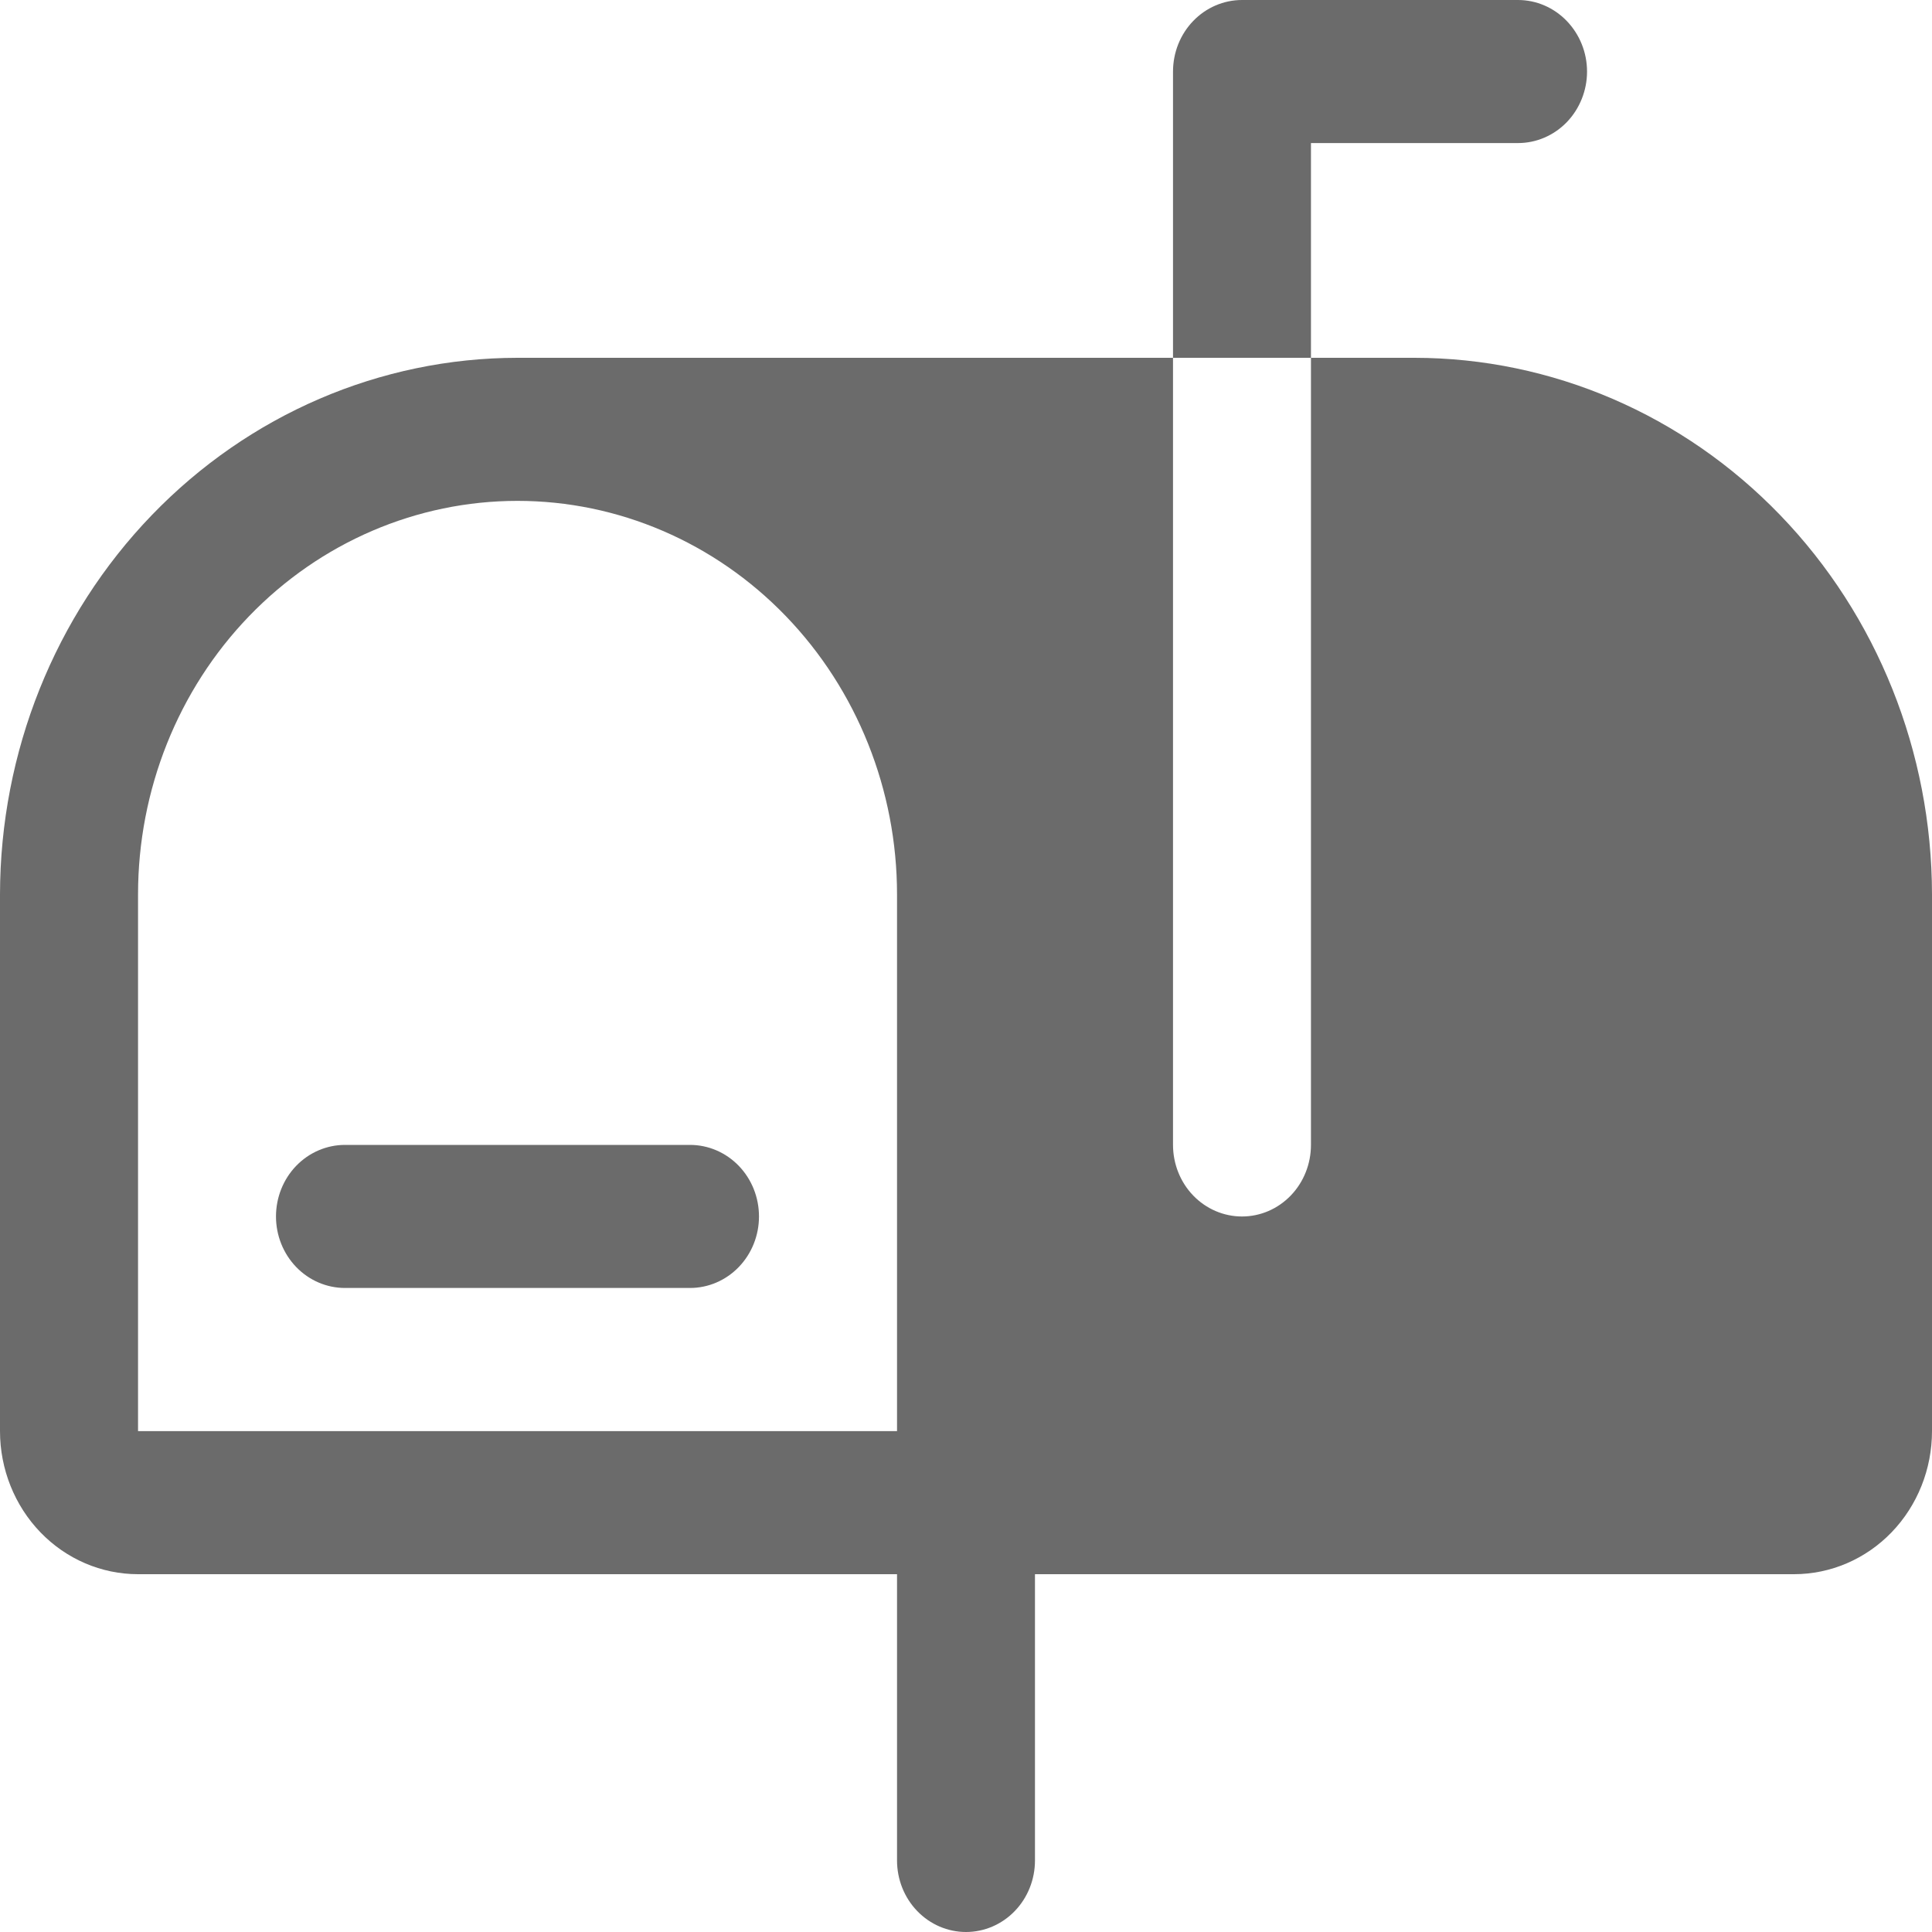 <svg width="20" height="20" viewBox="0 0 20 20" fill="none" xmlns="http://www.w3.org/2000/svg">
<path d="M7.857 12.593C7.857 12.789 7.782 12.977 7.648 13.116C7.514 13.255 7.332 13.333 7.143 13.333H3.571C3.382 13.333 3.2 13.255 3.066 13.116C2.932 12.977 2.857 12.789 2.857 12.593C2.857 12.396 2.932 12.208 3.066 12.069C3.2 11.93 3.382 11.852 3.571 11.852H7.143C7.332 11.852 7.514 11.93 7.648 12.069C7.782 12.208 7.857 12.396 7.857 12.593ZM13.571 1.481H15.714C15.904 1.481 16.085 1.403 16.219 1.265C16.353 1.126 16.429 0.937 16.429 0.741C16.429 0.544 16.353 0.356 16.219 0.217C16.085 0.078 15.904 0 15.714 0H12.857C12.668 0 12.486 0.078 12.352 0.217C12.218 0.356 12.143 0.544 12.143 0.741V3.704H13.571V1.481ZM20 9.259V14.815C20 15.208 19.849 15.585 19.582 15.862C19.314 16.14 18.95 16.296 18.571 16.296H10.714V19.259C10.714 19.456 10.639 19.644 10.505 19.783C10.371 19.922 10.189 20 10 20C9.811 20 9.629 19.922 9.495 19.783C9.361 19.644 9.286 19.456 9.286 19.259V16.296H1.429C1.05 16.296 0.686 16.14 0.418 15.862C0.151 15.585 0 15.208 0 14.815V9.259C0.002 7.786 0.567 6.374 1.571 5.333C2.575 4.291 3.937 3.705 5.357 3.704H12.143V11.852C12.143 12.048 12.218 12.237 12.352 12.376C12.486 12.515 12.668 12.593 12.857 12.593C13.047 12.593 13.228 12.515 13.362 12.376C13.496 12.237 13.571 12.048 13.571 11.852V3.704H14.643C16.063 3.705 17.425 4.291 18.429 5.333C19.433 6.374 19.998 7.786 20 9.259ZM9.286 9.259C9.286 8.179 8.872 7.142 8.135 6.378C7.398 5.614 6.399 5.185 5.357 5.185C4.315 5.185 3.316 5.614 2.579 6.378C1.842 7.142 1.429 8.179 1.429 9.259V14.815H9.286V9.259Z" fill="#6B6B6B"/>
</svg>
